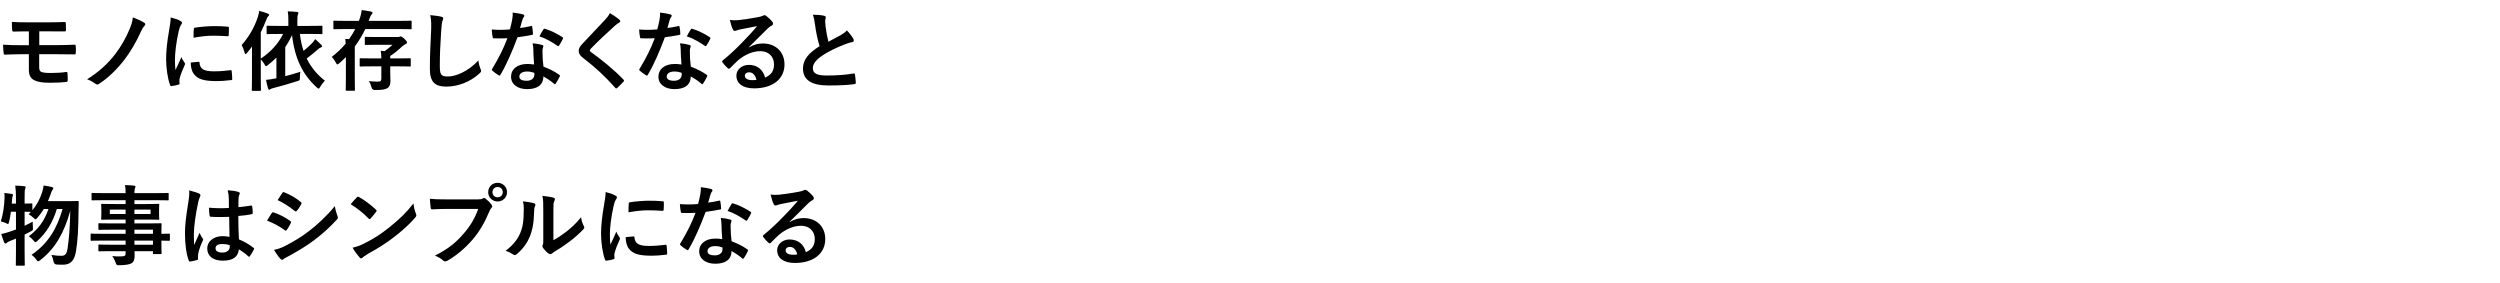<?xml version="1.0" encoding="UTF-8"?>
<svg id="_レイヤー_2" data-name="レイヤー_2" xmlns="http://www.w3.org/2000/svg" xmlns:xlink="http://www.w3.org/1999/xlink" viewBox="0 0 630 71.372">
  <defs>
    <style>
      .cls-1 {
        fill: none;
      }

      .cls-2 {
        clip-path: url(#clippath);
      }
    </style>
    <clipPath id="clippath">
      <rect class="cls-1" y="0" width="630" height="71.372"/>
    </clipPath>
  </defs>
  <g id="_データ" data-name="データ">
    <g class="cls-2">
      <g>
        <path d="M9.897,11.373h4.093c1.65,0,3.432-.044,4.84-.11.198,0,.242.11.264.396.044.528.044,1.122,0,1.65-.022.374-.088.418-.418.396-1.54-.022-3.234-.044-4.687-.044h-4.115v3.322c0,.682.198,1.012.594,1.166.462.154,1.122.242,2.398.242,1.298,0,2.882-.088,3.872-.264.198,0,.264.088.264.33.044.396.066,1.056.066,1.738,0,.374-.11.44-.44.462-.792.11-2.31.198-4.092.198-1.915,0-2.993-.22-3.807-.594-1.012-.462-1.452-1.298-1.452-2.684v-3.917h-1.408c-1.937,0-3.564.066-4.577.11-.286.022-.352-.132-.374-.418-.088-.484-.11-1.364-.154-2.09,1.342.11,3.081.132,5.127.132h1.386v-3.477c-2.112,0-3.059,0-3.829.044-.286,0-.374-.11-.374-.396-.066-.66-.088-1.364-.088-2.046,1.056.088,2.794.11,4.489.11h4.445c1.738,0,3.146-.044,4.334-.088.264,0,.33.11.33.374.022.528.044,1.1.044,1.628,0,.308-.11.396-.462.374-1.298,0-2.794-.022-4.247-.022h-2.024v3.477Z"/>
        <path d="M36.342,5.719c.176.11.264.242.264.374s-.066.242-.154.374c-.396.396-.594.748-.946,1.496-1.056,2.42-2.707,5.237-4.071,6.975-1.87,2.442-4.114,4.665-6.469,6.183-.154.11-.308.176-.462.176s-.308-.066-.462-.198c-.528-.396-1.276-.836-2.09-1.122,3.103-1.937,5.325-4.049,7.107-6.381,1.43-1.848,2.662-4.004,3.63-6.337.418-1.078.638-1.606.792-2.882,1.034.396,2.046.836,2.86,1.342Z"/>
        <path d="M45.361,5.213c.374.198.506.33.506.528,0,.154-.044.22-.33.66-.22.396-.33.704-.528,1.562-.616,2.729-.924,5.435-.924,7.107,0,1.078.044,1.804.132,2.574.462-1.012.858-1.738,1.496-3.278.176.55.462.902.77,1.386.066.11.154.242.154.33,0,.154-.044.242-.11.352-.506,1.144-.924,2.09-1.254,3.322-.044.132-.066.374-.066.682,0,.264.044.44.044.616,0,.154-.088.242-.286.286-.55.154-1.166.286-1.804.353-.154.022-.242-.088-.286-.242-.616-1.541-1.012-4.335-1.012-6.557,0-1.98.242-4.378.748-7.217.286-1.628.396-2.354.396-3.279.99.242,1.694.462,2.354.814ZM50.07,15.576c.176-.022.22.088.22.33.132,1.518,1.188,2.068,3.586,2.068,1.65,0,2.729-.11,4.203-.286.22-.022.264,0,.308.286.066.462.132,1.32.132,1.892,0,.264,0,.286-.374.33-1.497.176-2.553.242-3.587.242-3.256,0-4.774-.528-5.721-1.826-.55-.704-.77-1.826-.77-2.86l2.002-.176ZM48.838,7.347c.022-.264.088-.33.308-.374,1.298-.242,3.763-.396,4.775-.396,1.32,0,2.332.044,3.256.132.462.022.506.066.506.286,0,.66,0,1.254-.044,1.87-.022.198-.088.286-.286.264-1.32-.088-2.464-.132-3.586-.132-1.474,0-2.904.132-4.995.506.022-1.232.022-1.782.066-2.156Z"/>
        <path d="M63.489,14.454c0-.792,0-1.782.022-2.729-.396.55-.814,1.078-1.254,1.606-.154.198-.286.308-.374.308s-.154-.11-.242-.374c-.22-.814-.462-1.43-.748-1.915,1.871-2.09,3.213-4.444,4.071-7.041.176-.528.286-1.012.352-1.562.792.198,1.496.396,2.134.66.242.11.374.176.374.33s-.088.242-.264.396c-.154.132-.264.308-.462.88-.418,1.078-.88,2.112-1.386,3.125v6.645c2.53-1.694,4.445-3.807,5.633-6.227h-.902c-2.157,0-2.883.044-3.015.044-.22,0-.242-.022-.242-.242v-1.628c0-.22.022-.242.242-.242.132,0,.858.044,3.015.044h2.222v-1.496c0-.836-.022-1.43-.154-2.178.858.022,1.584.088,2.311.154.22,0,.374.11.374.22,0,.154-.066.308-.132.462-.088.198-.132.528-.132,1.254v1.584h3.059c2.156,0,2.904-.044,3.037-.044.198,0,.22.022.22.242v1.628c0,.22-.022.242-.22.242-.132,0-.88-.044-3.037-.044h-2.42c.176,1.541.484,2.971.924,4.269.902-.726,1.628-1.408,2.134-1.936.374-.374.572-.66.792-1.034.572.484,1.1.99,1.562,1.474.11.132.176.22.176.352,0,.11-.11.22-.352.308-.198.066-.374.154-.726.484-.88.771-1.804,1.541-2.794,2.267,1.078,2.2,2.596,4.048,4.577,5.589-.44.462-.836.968-1.166,1.54-.176.308-.286.462-.418.462-.11,0-.242-.088-.44-.286-3.521-3.168-5.567-7.261-6.249-13.18-.528,1.1-1.078,2.09-1.716,3.015v7.327c1.166-.308,2.486-.682,3.806-1.122-.066.374-.11.968-.11,1.497-.022.704-.022.682-.704.88-2.024.66-4.181,1.276-6.007,1.738-.352.088-.594.176-.748.286-.11.11-.198.132-.286.132-.11,0-.198-.11-.264-.308-.198-.638-.374-1.386-.528-2.178.814-.066,1.518-.198,2.332-.352l.286-.044v-5.215c-.66.66-1.364,1.276-2.134,1.87-.242.176-.374.286-.484.286-.132,0-.22-.154-.396-.484-.264-.44-.572-.88-.924-1.21v4.357c0,2.134.044,3.212.044,3.322,0,.22-.022.242-.242.242h-1.827c-.22,0-.242-.022-.242-.242,0-.132.044-1.188.044-3.322v-4.885Z"/>
        <path d="M87.975,9.855c.572-.814,1.1-1.672,1.54-2.53h-2.53c-1.937,0-2.597.044-2.729.044-.22,0-.242-.022-.242-.242v-1.672c0-.22.022-.242.242-.242.132,0,.792.044,2.729.044h3.455c.11-.286.22-.572.308-.858.198-.594.33-1.21.396-1.87.726.088,1.606.242,2.31.374.264.066.418.176.418.33s-.088.308-.264.484c-.22.198-.33.55-.55,1.123-.044.154-.088.286-.154.418h7.877c1.936,0,2.596-.044,2.707-.044.22,0,.242.022.242.242v1.672c0,.22-.022.242-.242.242-.11,0-.771-.044-2.707-.044h-8.735c-.704,1.496-1.584,2.97-2.64,4.4v7.899c0,1.914.044,2.882.044,2.992,0,.22-.022.242-.242.242h-1.848c-.22,0-.242-.022-.242-.242,0-.132.044-1.078.044-2.992v-5.259c-.528.55-1.078,1.078-1.672,1.584-.242.176-.375.286-.484.286s-.198-.132-.374-.462c-.286-.55-.66-1.078-1.034-1.452,1.32-.99,2.508-2.112,3.521-3.345-.022-.418-.066-.77-.11-1.166l.968.044ZM93.85,16.72c-2.09,0-2.838.044-2.97.044-.22,0-.242-.022-.242-.242v-1.606c0-.22.022-.242.242-.242.132,0,.88.044,2.97.044h2.245c0-.682-.044-1.167-.154-1.915l.99.088c.704-.484,1.298-.99,1.98-1.606h-4.005c-1.936,0-2.596.044-2.729.044-.22,0-.242-.022-.242-.242v-1.584c0-.198.022-.22.242-.22.132,0,.792.044,2.729.044h5.325c.242,0,.33-.022.44-.066.066-.022.154-.088.264-.088.176,0,.396.088.946.572.572.55.682.748.682.946s-.132.33-.352.418c-.22.088-.44.242-.88.594-.858.814-1.87,1.672-2.992,2.398v.616h1.98c2.112,0,2.838-.044,2.97-.044.198,0,.22.022.22.242v1.606c0,.22-.022.242-.22.242-.132,0-.858-.044-2.97-.044h-1.98v1.1c0,.858.044,1.584.044,2.619,0,.88-.198,1.364-.704,1.738-.484.352-1.364.506-3.19.506q-.704,0-.858-.66c-.154-.594-.396-1.188-.682-1.584.77.088,1.43.132,2.2.132s.946-.176.946-.836v-3.015h-2.245Z"/>
        <path d="M111.164,4.201c.374.088.528.198.528.418,0,.242-.132.506-.22.726-.11.308-.198.99-.308,2.685-.22,3.388-.33,5.633-.33,8.515,0,2.222.264,2.729,2.024,2.729,1.958,0,5.017-1.188,7.701-4.049.088.836.286,1.562.506,2.09.11.242.176.396.176.528,0,.198-.088.374-.44.682-2.376,2.179-5.479,3.301-8.339,3.301-2.816,0-4.137-1.122-4.137-4.489,0-3.696.198-6.865.308-9.505.044-1.298.11-2.707-.22-4.026,1.012.11,2.068.22,2.75.396Z"/>
        <path d="M133.78,6.577c.198-.066.286-.066.33.176.11.55.176,1.21.198,1.782,0,.198-.088.242-.264.264-1.188.242-2.266.396-3.63.594-1.408,3.718-2.707,6.755-4.291,9.439-.088.154-.154.22-.242.22-.066,0-.154-.044-.264-.11-.506-.308-1.144-.77-1.518-1.123-.11-.088-.154-.154-.154-.242,0-.066.022-.154.11-.264,1.65-2.729,2.816-5.039,3.807-7.679-.836.044-1.519.044-2.201.044-.484,0-.66,0-1.21-.022-.22,0-.264-.066-.308-.352-.11-.418-.176-1.144-.22-1.87.902.066,1.408.088,2.046.088.858,0,1.518-.022,2.53-.11.264-.924.418-1.672.572-2.464.132-.77.132-1.1.132-1.782.946.132,1.893.264,2.575.462.22.044.352.176.352.33,0,.176-.066.286-.198.418-.132.176-.22.374-.352.814-.154.528-.33,1.21-.528,1.87.858-.088,1.87-.286,2.728-.484ZM134.397,12.473c-.022-.594-.044-.946-.176-1.562,1.078.11,1.65.198,2.398.418.198.044.308.154.308.352,0,.044-.044.198-.132.462-.088.264-.11.528-.088.902,0,1.298.066,2.244.242,3.741,1.584.638,2.663,1.122,3.961,2.046.22.154.242.242.132.462-.33.682-.638,1.232-1.012,1.782-.066.11-.132.154-.198.154-.066,0-.132-.044-.22-.132-.968-.836-1.782-1.32-2.685-1.848,0,2.2-1.584,3.212-4.092,3.212-2.42,0-4.049-1.232-4.049-3.125,0-1.915,1.584-3.212,4.071-3.212.418,0,1.034.022,1.738.132-.132-1.408-.176-2.75-.198-3.785ZM132.835,18.018c-1.101,0-1.958.44-1.958,1.276,0,.704.616,1.056,1.87,1.056,1.188,0,1.915-.638,1.915-1.562,0-.198,0-.308-.022-.44-.528-.176-1.122-.33-1.804-.33ZM136.927,7.435c.132-.22.242-.242.462-.154,1.298.352,3.036,1.232,4.312,2.068.132.088.198.154.198.242,0,.066-.022.154-.088.264-.22.484-.616,1.166-.924,1.628-.066.11-.132.154-.198.154s-.11-.022-.198-.088c-1.298-.88-2.882-1.849-4.555-2.398.375-.66.704-1.32.99-1.716Z"/>
        <path d="M156.111,4.971c.11.088.176.264.176.352,0,.198-.11.33-.308.418-.264.132-.594.33-1.056.77-1.893,1.694-4.313,3.961-6.007,5.721-.198.242-.286.374-.286.484,0,.132.088.242.286.396,2.86,2.068,5.831,4.467,8.185,6.931.088.11.154.198.154.286,0,.088-.044.154-.154.264-.506.55-1.144,1.188-1.518,1.519-.132.11-.22.176-.308.176-.088,0-.154-.066-.264-.198-2.552-2.861-5.017-5.149-8.009-7.437-.836-.638-1.166-1.123-1.166-1.849s.396-1.21,1.078-1.936c1.87-2.024,3.696-3.851,5.589-5.919.594-.638.924-1.1,1.188-1.65.968.572,1.804,1.144,2.42,1.672Z"/>
        <path d="M170.917,6.577c.198-.066.286-.066.33.176.11.55.176,1.21.198,1.782,0,.198-.088.242-.264.264-1.188.242-2.266.396-3.63.594-1.408,3.718-2.707,6.755-4.291,9.439-.088.154-.154.22-.242.22-.066,0-.154-.044-.264-.11-.506-.308-1.144-.77-1.518-1.123-.11-.088-.154-.154-.154-.242,0-.066.022-.154.11-.264,1.65-2.729,2.816-5.039,3.806-7.679-.836.044-1.518.044-2.2.044-.484,0-.66,0-1.21-.022-.22,0-.264-.066-.308-.352-.11-.418-.176-1.144-.22-1.87.902.066,1.408.088,2.046.088.858,0,1.518-.022,2.53-.11.264-.924.418-1.672.572-2.464.132-.77.132-1.1.132-1.782.946.132,1.893.264,2.575.462.22.044.352.176.352.33,0,.176-.066.286-.198.418-.132.176-.22.374-.352.814-.154.528-.33,1.21-.528,1.87.858-.088,1.87-.286,2.728-.484ZM171.533,12.473c-.022-.594-.044-.946-.176-1.562,1.078.11,1.65.198,2.398.418.198.044.308.154.308.352,0,.044-.044.198-.132.462-.088.264-.11.528-.088.902,0,1.298.066,2.244.242,3.741,1.584.638,2.663,1.122,3.961,2.046.22.154.242.242.132.462-.33.682-.638,1.232-1.012,1.782-.066.11-.132.154-.198.154-.066,0-.132-.044-.22-.132-.968-.836-1.782-1.32-2.685-1.848,0,2.2-1.584,3.212-4.092,3.212-2.42,0-4.049-1.232-4.049-3.125,0-1.915,1.584-3.212,4.071-3.212.418,0,1.034.022,1.738.132-.132-1.408-.176-2.75-.198-3.785ZM169.971,18.018c-1.1,0-1.958.44-1.958,1.276,0,.704.616,1.056,1.87,1.056,1.188,0,1.915-.638,1.915-1.562,0-.198,0-.308-.022-.44-.528-.176-1.122-.33-1.804-.33ZM174.063,7.435c.132-.22.242-.242.462-.154,1.298.352,3.036,1.232,4.312,2.068.132.088.198.154.198.242,0,.066-.022.154-.088.264-.22.484-.616,1.166-.924,1.628-.066.11-.132.154-.198.154s-.11-.022-.198-.088c-1.298-.88-2.882-1.849-4.555-2.398.374-.66.704-1.32.99-1.716Z"/>
        <path d="M188.736,11.946c1.232-.704,2.267-.99,3.499-.99,3.212,0,5.457,2.112,5.457,5.281,0,3.674-2.971,6.029-7.679,6.029-2.772,0-4.445-1.188-4.445-3.234,0-1.474,1.386-2.685,3.103-2.685,2.068,0,3.586,1.1,4.137,3.212,1.54-.704,2.244-1.672,2.244-3.344,0-2.002-1.408-3.323-3.454-3.323-1.827,0-3.851.814-5.633,2.333-.638.572-1.254,1.21-1.915,1.87-.154.154-.264.242-.374.242-.088,0-.198-.066-.33-.198-.462-.396-.946-.968-1.298-1.431-.132-.176-.066-.33.11-.506,1.716-1.386,3.234-2.794,5.215-4.863,1.364-1.408,2.398-2.508,3.41-3.762-1.32.242-2.882.55-4.247.836-.286.066-.572.132-.924.264-.11.044-.33.11-.44.11-.22,0-.374-.11-.484-.374-.264-.506-.462-1.122-.77-2.376.66.088,1.386.088,2.046.044,1.342-.132,3.278-.418,4.995-.748.55-.11.99-.22,1.21-.33.11-.066.308-.176.418-.176.22,0,.352.066.506.176.66.506,1.1.946,1.474,1.408.176.198.242.352.242.528,0,.22-.132.418-.374.528-.375.176-.55.33-.968.704-1.606,1.562-3.081,3.103-4.753,4.709l.022.066ZM188.758,18.217c-.638,0-1.056.374-1.056.836,0,.682.594,1.144,1.915,1.144.396,0,.682-.022,1.012-.088-.286-1.21-.946-1.892-1.871-1.892Z"/>
        <path d="M207.7,3.98c.264.066.396.176.396.352,0,.308-.154.616-.154.924,0,.44.066.968.11,1.474.198,1.54.418,2.64.704,3.785,1.101-.594,1.893-1.012,3.125-1.672.638-.374,1.167-.748,1.519-1.188.704.726,1.276,1.496,1.606,2.068.088.132.154.308.154.462,0,.22-.132.396-.44.44-.66.11-1.408.374-2.112.66-1.892.77-3.652,1.584-5.17,2.574-1.915,1.254-2.597,2.289-2.597,3.323,0,1.298.968,1.848,3.499,1.848,2.772,0,5.017-.198,6.711-.506.242-.044.352,0,.396.264.11.594.176,1.386.22,2.046.022.242-.132.352-.396.374-2.002.264-3.763.33-6.557.33-4.158,0-6.359-1.364-6.359-4.225,0-2.442,1.606-4.048,4.181-5.677-.528-1.694-.924-3.675-1.144-5.369-.154-1.167-.308-1.937-.572-2.553,1.056,0,2.068.066,2.882.264Z"/>
        <path d="M2.746,53.349c-.11.902-.264,1.805-.462,2.575-.11.374-.154.528-.286.528-.088,0-.242-.088-.484-.22-.352-.176-.924-.352-1.298-.44.616-2.046.858-4.048.924-5.765.022-.418.022-.858-.044-1.408.594.066,1.32.154,1.848.242.242.044.33.132.33.264s-.022.198-.088.352c-.088.176-.11.396-.132.749s-.044.704-.088,1.078h1.056v-1.21c0-1.562-.044-2.222-.176-3.322.814.022,1.518.066,2.266.154.22.022.352.11.352.22,0,.176-.066.286-.132.462-.11.264-.132.814-.132,2.442v1.254c1.166,0,1.606-.044,1.716-.044.22,0,.242.022.242.22v1.496c1.166-1.386,1.893-2.838,2.442-4.466.176-.572.308-1.1.396-1.76.594.088,1.43.22,2.068.374.242.066.374.154.374.308s-.066.264-.22.44c-.154.176-.264.462-.44,1.012-.198.594-.44,1.188-.704,1.804h5.127c1.672,0,2.2-.044,2.332-.044.242,0,.308.066.308.286-.022.594-.044,1.188-.044,1.716-.044,5.259-.22,8.053-.638,10.583-.352,2.354-1.32,3.477-3.278,3.477-.396,0-1.012,0-1.584-.044q-.682-.044-.814-.77c-.132-.704-.308-1.232-.528-1.65,1.012.176,1.782.22,2.574.22.99,0,1.32-.66,1.496-1.826.33-2.376.594-4.819.682-9.505-1.562,5.545-3.74,9.461-7.547,12.41-.264.198-.418.308-.55.308-.154,0-.264-.132-.462-.418-.374-.55-.814-.946-1.21-1.21,4.158-2.816,6.403-6.579,7.833-11.552h-1.452c-1.034,3.411-2.641,5.985-4.863,8.009-.242.242-.396.352-.528.352s-.242-.11-.44-.374c-.374-.462-.836-.858-1.232-1.122,2.31-1.694,3.982-3.917,4.951-6.865h-1.167c-.462.771-1.012,1.519-1.628,2.223-.242.264-.352.374-.462.374-.132,0-.242-.11-.484-.352-.418-.396-.88-.704-1.254-.924l.572-.594c-.22,0-.704-.022-1.584-.044v3.542c.638-.308,1.32-.638,2.046-1.034,0,.396,0,.99.044,1.474.044.66.044.682-.55.99-.528.286-1.034.55-1.54.792v3.718c0,2.508.044,3.763.044,3.873,0,.22-.022.242-.242.242h-1.782c-.22,0-.242-.022-.242-.242,0-.132.044-1.364.044-3.851v-2.728c-.506.22-1.034.418-1.54.616-.33.154-.594.286-.704.396-.132.132-.242.22-.374.22-.154,0-.264-.066-.352-.242-.264-.638-.528-1.452-.748-2.134.726-.154,1.342-.33,2.068-.572.55-.176,1.1-.374,1.65-.572v-4.489h-1.276Z"/>
        <path d="M25.758,60.632c-1.914,0-2.574.044-2.706.044-.198,0-.22-.022-.22-.242v-1.32c0-.22.022-.242.22-.242.132,0,.792.044,2.706.044h5.897v-1.034h-3.63c-2.134,0-2.86.044-2.993.044-.22,0-.242-.022-.242-.22v-1.21c0-.22.022-.242.242-.242.132,0,.858.044,2.993.044h3.63v-.968h-2.838c-2.156,0-2.926.044-3.059.044-.242,0-.264-.022-.264-.264,0-.132.044-.418.044-1.144v-1.188c0-.726-.044-1.012-.044-1.144,0-.242.022-.264.264-.264.132,0,.902.044,3.059.044h2.838v-.968h-5.545c-1.98,0-2.662.044-2.794.044-.22,0-.242-.022-.242-.242v-1.386c0-.22.022-.242.242-.242.132,0,.814.044,2.794.044h5.545c0-.88-.044-1.408-.154-2.024.814.022,1.518.044,2.288.132.198.022.352.11.352.242,0,.176-.066.286-.132.418-.088.242-.132.506-.132,1.232h5.589c1.98,0,2.663-.044,2.794-.044.22,0,.242.022.242.242v1.386c0,.22-.022.242-.242.242-.132,0-.814-.044-2.794-.044h-5.589v.968h2.927c2.156,0,2.926-.044,3.081-.044.22,0,.242.022.242.264,0,.132-.044.418-.044,1.144v1.188c0,.726.044,1.012.044,1.144,0,.242-.022.264-.242.264-.154,0-.924-.044-3.081-.044h-2.927v.968h3.565c2.156,0,2.926-.044,3.036-.044.22,0,.242.022.242.242,0,.132-.044.66-.044,1.915v.506c1.298,0,1.804-.044,1.914-.044.198,0,.22.022.22.242v1.32c0,.22-.022.242-.22.242-.11,0-.616-.022-1.914-.044v1.122c0,1.32.044,1.893.044,2.024,0,.22-.022.242-.242.242h-1.694c-.22,0-.242-.022-.242-.242v-.484h-4.643c.022.396.022.77.022,1.1,0,1.012-.198,1.606-.792,1.958-.55.308-1.518.462-3.102.484-.66,0-.66-.022-.88-.638-.198-.55-.484-1.144-.858-1.672.814.088,1.408.11,2.222.088.946-.022,1.144-.176,1.144-.814v-.506h-3.608c-2.156,0-2.882.044-3.015.044-.22,0-.242-.022-.242-.264v-1.188c0-.242.022-.264.242-.264.132,0,.858.044,3.015.044h3.608v-1.034h-5.897ZM31.655,53.921v-1.1h-3.982v1.1h3.982ZM37.948,52.821h-4.071v1.1h4.071v-1.1ZM33.877,57.882v1.034h4.665v-1.034h-4.665ZM38.542,61.666v-1.034h-4.665v1.034h4.665Z"/>
        <path d="M50.179,48.772c.242.132.33.264.33.44,0,.154-.066.308-.154.484-.154.264-.242.572-.396,1.21-.726,3.322-1.1,6.403-1.1,8.009,0,.88,0,1.893.066,2.816.44-1.012.902-1.958,1.364-3.058.308.704.484,1.012.77,1.386.088.11.132.198.132.308s-.044.22-.132.352c-.77,1.738-1.034,2.707-1.122,3.345-.088.616-.044.946-.022,1.166.022.154-.066.22-.264.286-.418.154-1.056.286-1.65.374-.242.066-.33.044-.44-.264-.616-1.562-.946-4.181-.946-6.711,0-2.112.176-3.873.902-8.339.11-.771.242-1.716.154-2.597.88.22,2.068.572,2.508.792ZM57.748,54.647c-1.496.044-3.037.088-4.533-.022-.286,0-.374-.066-.396-.286-.088-.528-.154-1.32-.154-2.002,1.65.154,3.367.176,5.017.066,0-.792-.022-1.496-.022-2.311-.022-.792-.088-1.364-.286-2.156,1.276.11,1.936.198,2.662.418.242.066.396.176.396.374,0,.11-.044.176-.132.374-.088.198-.154.484-.176.771-.044.748-.044,1.32-.044,2.332,1.034-.088,2.178-.242,3.124-.396.264-.066.308.022.352.264.088.396.132,1.1.132,1.562,0,.198-.088.308-.242.33-.792.198-2.244.374-3.389.462,0,2.464.044,4.004.154,5.896,1.298.528,2.42,1.145,3.652,2.112.198.132.22.198.11.44-.286.572-.638,1.188-1.012,1.694-.066.088-.132.132-.198.132s-.132-.044-.198-.11c-.682-.638-1.408-1.188-2.376-1.76-.176,1.849-1.43,2.861-4.027,2.861-2.53,0-3.938-1.188-3.938-3.081,0-1.804,1.628-3.103,3.851-3.103.572,0,1.232.066,1.76.176-.044-1.694-.066-3.3-.088-5.039ZM55.966,61.491c-1.034,0-1.65.374-1.65,1.056s.484,1.1,1.782,1.1c1.1,0,1.804-.638,1.804-1.43,0-.154,0-.264-.022-.44-.704-.22-1.298-.286-1.914-.286Z"/>
        <path d="M68.461,53.723c.11-.154.22-.264.418-.22,1.65.55,2.97,1.254,4.225,2.156.154.11.242.198.242.33,0,.066-.044.154-.088.242-.242.594-.616,1.166-.968,1.672-.11.132-.198.22-.286.22-.088,0-.154-.044-.264-.132-1.408-1.034-2.838-1.76-4.445-2.398.55-.88.902-1.519,1.167-1.87ZM72.025,61.887c2.09-1.1,3.895-2.134,6.029-3.807,1.76-1.342,4.114-3.455,6.337-6.139.132.968.308,1.519.638,2.464.066.154.11.286.11.418,0,.176-.066.33-.242.506-2.046,2.2-3.433,3.411-5.589,5.083-1.914,1.453-3.96,2.707-6.579,4.137-.528.286-1.056.528-1.276.748-.132.132-.242.176-.352.176-.154,0-.308-.088-.44-.264-.462-.462-1.056-1.32-1.628-2.244.924-.176,1.694-.418,2.993-1.078ZM71.123,48.662c.154-.264.286-.308.55-.176,1.408.572,2.926,1.386,4.136,2.442.132.088.176.198.176.286,0,.088-.022.176-.088.286-.308.55-.749,1.254-1.123,1.65-.066.11-.154.132-.22.132-.11,0-.22-.066-.33-.154-1.144-.946-2.86-2.068-4.269-2.707.374-.572.792-1.188,1.166-1.76Z"/>
        <path d="M89.911,49.741c.088-.11.198-.176.308-.176.088,0,.176.044.286.11,1.123.594,2.949,1.937,4.203,3.125.132.132.198.22.198.308s-.044.176-.132.286c-.33.44-1.056,1.32-1.364,1.65-.11.11-.176.176-.264.176s-.176-.066-.286-.176c-1.32-1.364-2.904-2.618-4.489-3.586.484-.594,1.123-1.276,1.541-1.716ZM91.825,61.336c2.685-1.386,4.115-2.31,6.337-4.092,2.685-2.179,4.159-3.587,6.029-5.985.132,1.101.33,1.849.616,2.575.066.154.11.286.11.418,0,.198-.11.374-.352.66-1.166,1.364-3.058,3.125-5.061,4.665-1.826,1.43-3.674,2.663-6.645,4.312-.99.594-1.276.814-1.474,1.012-.132.132-.264.22-.396.22-.11,0-.242-.088-.374-.242-.55-.616-1.232-1.518-1.76-2.442,1.122-.308,1.804-.506,2.97-1.1Z"/>
        <path d="M112.571,52.645c-1.43,0-2.685.066-3.63.11-.286.022-.374-.132-.418-.44-.066-.44-.154-1.584-.198-2.223.99.11,2.156.154,4.225.154h7.855c.66,0,.902-.044,1.21-.22.132-.088.264-.132.374-.132.132,0,.264.044.374.154.572.462,1.122.99,1.496,1.518.11.154.176.286.176.44,0,.132-.066.264-.22.418-.198.198-.308.418-.506.858-1.079,2.597-2.42,5.017-4.269,7.151-1.892,2.156-4.026,3.982-6.249,5.236-.198.132-.396.198-.594.198-.176,0-.374-.066-.55-.242-.506-.484-1.232-.88-2.046-1.21,3.212-1.628,5.17-3.146,7.195-5.501,1.716-1.958,2.838-3.829,3.719-6.271h-7.943ZM127.775,48.42c0,1.32-1.056,2.354-2.376,2.354s-2.376-1.034-2.376-2.354c0-1.364,1.056-2.354,2.376-2.354s2.376,1.034,2.376,2.354ZM124.101,48.42c0,.749.55,1.298,1.298,1.298s1.298-.55,1.298-1.298-.55-1.298-1.298-1.298-1.298.55-1.298,1.298Z"/>
        <path d="M134.572,51.215c.374.11.418.374.286.682-.242.484-.264.968-.264,1.497-.044,2.75-.462,4.84-1.188,6.469-.572,1.342-1.54,2.772-3.124,4.137-.22.176-.396.286-.572.286-.132,0-.264-.066-.418-.176-.55-.374-1.078-.638-1.871-.924,1.716-1.298,2.883-2.64,3.653-4.378.616-1.496.902-2.707.924-6.227,0-.836-.044-1.188-.22-1.848,1.254.154,2.266.308,2.794.484ZM139.457,60.522c1.078-.572,2.09-1.254,3.124-2.046,1.32-1.012,2.619-2.178,3.851-3.741.088.771.308,1.497.682,2.223.066.154.132.264.132.374,0,.154-.088.308-.33.55-1.1,1.122-2.112,2.024-3.256,2.883-1.145.88-2.376,1.738-3.917,2.64-.396.264-.44.308-.638.462-.132.11-.286.176-.44.176-.132,0-.286-.066-.462-.176-.484-.33-.99-.902-1.32-1.342-.132-.198-.198-.33-.198-.462,0-.11.022-.198.088-.33.154-.286.132-.55.132-1.672v-6.887c0-1.915,0-2.816-.22-3.829.88.11,2.09.264,2.75.462.286.066.396.198.396.374,0,.132-.066.33-.176.55-.198.418-.198.858-.198,2.442v7.349Z"/>
        <path d="M154.965,49.213c.374.198.506.33.506.528,0,.154-.044.22-.33.66-.22.396-.33.704-.528,1.562-.616,2.729-.924,5.435-.924,7.107,0,1.078.044,1.804.132,2.574.462-1.012.858-1.738,1.496-3.278.176.55.462.902.77,1.386.066.11.154.242.154.33,0,.154-.044.242-.11.352-.506,1.144-.924,2.09-1.254,3.322-.044.132-.066.374-.066.682,0,.264.044.44.044.616,0,.154-.088.242-.286.286-.55.154-1.166.286-1.804.353-.154.022-.242-.088-.286-.242-.616-1.541-1.012-4.335-1.012-6.557,0-1.98.242-4.378.748-7.217.286-1.628.396-2.354.396-3.279.99.242,1.694.462,2.354.814ZM159.674,59.576c.176-.022.22.088.22.33.132,1.518,1.188,2.068,3.586,2.068,1.65,0,2.729-.11,4.203-.286.22-.022.264,0,.308.286.066.462.132,1.32.132,1.892,0,.264,0,.286-.375.33-1.496.176-2.552.242-3.586.242-3.256,0-4.774-.528-5.721-1.826-.55-.704-.77-1.826-.77-2.86l2.002-.176ZM158.442,51.347c.022-.264.088-.33.308-.374,1.298-.242,3.763-.396,4.774-.396,1.32,0,2.333.044,3.257.132.462.022.506.066.506.286,0,.66,0,1.254-.044,1.87-.022.198-.088.286-.286.264-1.32-.088-2.464-.132-3.586-.132-1.474,0-2.904.132-4.995.506.022-1.232.022-1.782.066-2.156Z"/>
        <path d="M181.19,50.577c.198-.066.286-.066.33.176.11.55.176,1.21.198,1.782,0,.198-.088.242-.264.264-1.188.242-2.266.396-3.63.594-1.408,3.718-2.707,6.755-4.291,9.439-.088.154-.154.22-.242.22-.066,0-.154-.044-.264-.11-.506-.308-1.144-.77-1.518-1.123-.11-.088-.154-.154-.154-.242,0-.066.022-.154.11-.264,1.65-2.729,2.816-5.039,3.806-7.679-.836.044-1.518.044-2.2.044-.484,0-.66,0-1.21-.022-.22,0-.264-.066-.308-.352-.11-.418-.176-1.144-.22-1.87.902.066,1.408.088,2.046.088.858,0,1.518-.022,2.53-.11.264-.924.418-1.672.572-2.464.132-.77.132-1.1.132-1.782.946.132,1.893.264,2.575.462.22.044.352.176.352.33,0,.176-.066.286-.198.418-.132.176-.22.374-.352.814-.154.528-.33,1.21-.528,1.87.858-.088,1.87-.286,2.728-.484ZM181.806,56.473c-.022-.594-.044-.946-.176-1.562,1.078.11,1.65.198,2.398.418.198.044.308.154.308.352,0,.044-.044.198-.132.462-.088.264-.11.528-.088.902,0,1.298.066,2.244.242,3.741,1.584.638,2.663,1.122,3.961,2.046.22.154.242.242.132.462-.33.682-.638,1.232-1.012,1.782-.066.11-.132.154-.198.154-.066,0-.132-.044-.22-.132-.968-.836-1.782-1.32-2.685-1.848,0,2.2-1.584,3.212-4.092,3.212-2.42,0-4.049-1.232-4.049-3.125,0-1.915,1.584-3.212,4.071-3.212.418,0,1.034.022,1.738.132-.132-1.408-.176-2.75-.198-3.785ZM180.244,62.018c-1.1,0-1.958.44-1.958,1.276,0,.704.616,1.056,1.87,1.056,1.188,0,1.915-.638,1.915-1.562,0-.198,0-.308-.022-.44-.528-.176-1.122-.33-1.804-.33ZM184.337,51.435c.132-.22.242-.242.462-.154,1.298.352,3.036,1.232,4.312,2.068.132.088.198.154.198.242,0,.066-.022.154-.088.264-.22.484-.616,1.166-.924,1.628-.066.11-.132.154-.198.154s-.11-.022-.198-.088c-1.298-.88-2.882-1.849-4.555-2.398.374-.66.704-1.32.99-1.716Z"/>
        <path d="M199.01,55.946c1.232-.704,2.267-.99,3.499-.99,3.212,0,5.457,2.112,5.457,5.281,0,3.674-2.971,6.029-7.679,6.029-2.772,0-4.445-1.188-4.445-3.234,0-1.474,1.386-2.685,3.103-2.685,2.068,0,3.586,1.1,4.137,3.212,1.54-.704,2.244-1.672,2.244-3.344,0-2.002-1.408-3.323-3.454-3.323-1.827,0-3.851.814-5.633,2.333-.638.572-1.254,1.21-1.915,1.87-.154.154-.264.242-.374.242-.088,0-.198-.066-.33-.198-.462-.396-.946-.968-1.298-1.431-.132-.176-.066-.33.11-.506,1.716-1.386,3.234-2.794,5.215-4.863,1.364-1.408,2.398-2.508,3.41-3.762-1.32.242-2.882.55-4.247.836-.286.066-.572.132-.924.264-.11.044-.33.11-.44.11-.22,0-.374-.11-.484-.374-.264-.506-.462-1.122-.77-2.376.66.088,1.386.088,2.046.044,1.342-.132,3.278-.418,4.995-.748.55-.11.99-.22,1.21-.33.11-.066.308-.176.418-.176.22,0,.352.066.506.176.66.506,1.1.946,1.474,1.408.176.198.242.352.242.528,0,.22-.132.418-.374.528-.375.176-.55.33-.968.704-1.606,1.562-3.081,3.103-4.753,4.709l.022.066ZM199.032,62.217c-.638,0-1.056.374-1.056.836,0,.682.594,1.144,1.915,1.144.396,0,.682-.022,1.012-.088-.286-1.21-.946-1.892-1.871-1.892Z"/>
      </g>
    </g>
  </g>
</svg>
